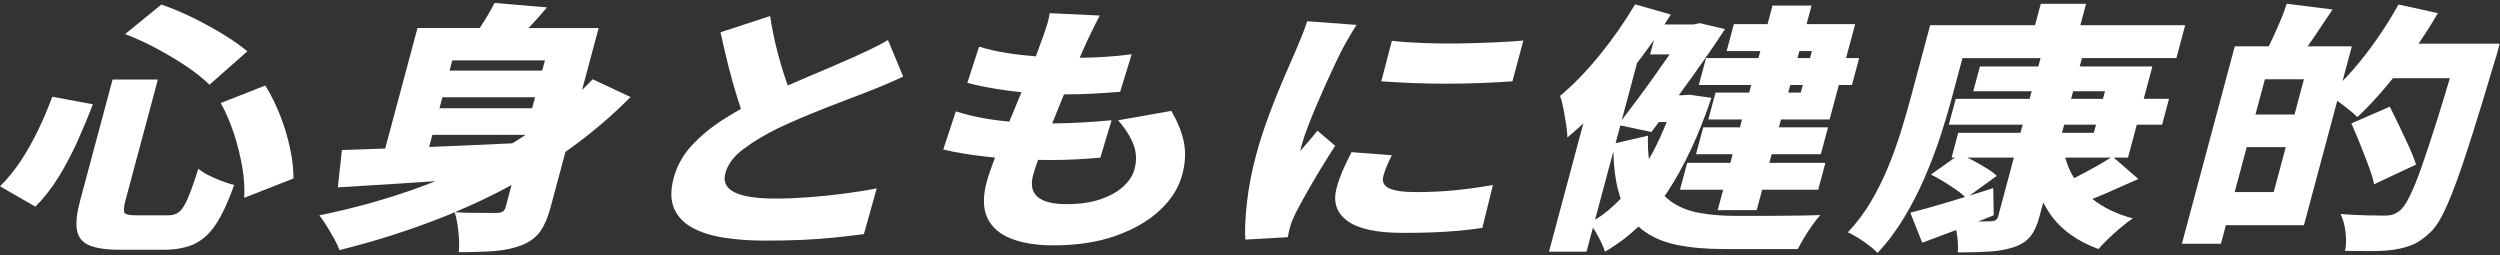 <svg width="500" height="51" viewBox="0 0 500 51" fill="none" xmlns="http://www.w3.org/2000/svg">
<rect x="0" y="0" width="500" height="51" fill="#333333" stroke="none"/>
<path d="M39.66 33.764C38.852 36.342 38.153 38.301 37.577 39.641C37.002 40.981 36.427 41.884 35.866 42.357C35.305 42.83 34.584 43.063 33.71 43.063H27.156C25.882 43.063 25.132 42.896 24.906 42.568C24.68 42.24 24.739 41.425 25.081 40.136L31.577 15.9H22.517L16.022 40.136C15.359 42.612 15.14 44.556 15.381 45.983C15.614 47.411 16.422 48.43 17.806 49.042C19.189 49.647 21.272 49.952 24.054 49.952H32.633C35.174 49.952 37.279 49.552 38.946 48.751C40.614 47.95 42.056 46.602 43.279 44.702C44.503 42.801 45.69 40.238 46.833 36.997C45.719 36.721 44.444 36.276 43.017 35.664C41.59 35.053 40.468 34.419 39.653 33.757L39.66 33.764Z" fill="white"/>
<path d="M41.902 16.942L49.476 10.257C48.172 9.179 46.585 8.065 44.713 6.915C42.842 5.764 40.832 4.657 38.691 3.601C36.55 2.538 34.409 1.642 32.261 0.914L25.015 6.82C27.141 7.621 29.275 8.597 31.409 9.747C33.542 10.898 35.53 12.092 37.365 13.323C39.201 14.561 40.708 15.77 41.902 16.957V16.942Z" fill="white"/>
<path d="M18.57 20.86L10.457 19.346C9.583 21.712 8.615 23.985 7.559 26.162C6.496 28.339 5.352 30.357 4.122 32.221C2.884 34.085 1.515 35.767 0 37.26L7.071 41.331C8.812 39.59 10.363 37.602 11.732 35.374C13.101 33.146 14.353 30.786 15.475 28.296C16.596 25.805 17.63 23.329 18.57 20.853V20.86Z" fill="white"/>
<path d="M56.074 23.212C55.229 21.02 54.231 18.981 53.066 17.102L44.145 20.605C45.194 22.484 46.083 24.567 46.825 26.846C47.561 29.126 48.114 31.376 48.478 33.582C48.843 35.796 48.959 37.784 48.843 39.561L58.696 35.694C58.703 33.881 58.484 31.9 58.026 29.737C57.574 27.582 56.926 25.404 56.081 23.212H56.074Z" fill="white"/>
<path d="M98.959 50.193C100.991 50.033 102.804 49.647 104.399 49.021C106.008 48.358 107.225 47.441 108.055 46.276C108.885 45.11 109.569 43.516 110.108 41.498L113.094 30.364C117.784 27.072 122.124 23.424 126.1 19.404L118.534 15.85C117.842 16.578 117.136 17.292 116.407 17.998L119.728 5.611H105.71C106.97 4.271 108.208 2.902 109.395 1.482L98.908 0.594C98.238 1.919 97.386 3.383 96.359 4.978C96.221 5.189 96.083 5.393 95.951 5.604H83.499L77.039 29.708C73.813 29.818 70.93 29.919 68.381 30L67.573 37.471C71.082 37.26 75.015 37.02 79.355 36.743C81.868 36.583 84.453 36.408 87.096 36.233C86.368 36.525 85.64 36.809 84.897 37.085C78.234 39.576 71.221 41.571 63.873 43.064C64.317 43.625 64.805 44.324 65.329 45.183C65.854 46.035 66.364 46.895 66.844 47.768C67.325 48.635 67.682 49.385 67.907 50.011C75.263 48.198 82.428 45.89 89.397 43.093C89.907 42.889 90.41 42.671 90.919 42.46C91.167 43.151 91.356 43.974 91.502 44.921C91.64 45.875 91.742 46.844 91.801 47.819C91.859 48.795 91.844 49.662 91.757 50.434C94.539 50.434 96.942 50.354 98.974 50.201L98.959 50.193ZM90.453 12.085H108.987L108.441 14.124H89.907L90.453 12.085ZM88.48 19.455H107.013L106.423 21.647H87.89L88.48 19.455ZM85.822 29.388L86.47 26.977H105.003L104.974 27.079C104.472 27.407 103.977 27.728 103.467 28.048C103.125 28.259 102.782 28.456 102.44 28.667C99.651 28.791 96.855 28.915 94.022 29.046C91.196 29.177 88.465 29.293 85.822 29.395V29.388ZM90.956 42.438C94.859 40.807 98.646 39.001 102.309 37.005L101.137 41.389C101.013 41.841 100.809 42.154 100.525 42.329C100.241 42.503 99.819 42.591 99.265 42.591H97.27C96.338 42.591 95.296 42.583 94.145 42.562C93.017 42.547 91.954 42.503 90.956 42.431V42.438Z" fill="white"/>
<path d="M166.837 13.134C165.424 13.724 163.902 14.372 162.264 15.064C160.727 15.719 159.154 16.396 157.545 17.095C157.406 16.695 157.268 16.287 157.13 15.872C156.503 14.044 155.921 12.071 155.382 9.944C154.836 7.818 154.384 5.575 154.027 3.208L144.102 6.449C144.597 8.75 145.129 11 145.682 13.214C146.243 15.428 146.833 17.54 147.466 19.557C147.706 20.321 147.947 21.057 148.187 21.771C146.956 22.47 145.755 23.198 144.59 23.941C142.143 25.506 140.053 27.239 138.312 29.14C136.572 31.041 135.378 33.189 134.737 35.592C134.096 37.995 134.11 40.005 134.788 41.622C135.465 43.239 136.659 44.528 138.371 45.489C140.082 46.443 142.201 47.127 144.735 47.528C147.27 47.928 150.066 48.125 153.124 48.125C155.782 48.125 158.251 48.074 160.523 47.972C162.795 47.87 164.944 47.71 166.968 47.499C168.993 47.288 170.93 47.062 172.779 46.822L175.35 37.682C173.377 38.068 171.199 38.411 168.818 38.724C166.429 39.037 164.048 39.285 161.681 39.452C159.314 39.627 157.13 39.714 155.149 39.714C151.333 39.714 148.588 39.299 146.905 38.462C145.223 37.624 144.611 36.357 145.07 34.646C145.536 32.905 146.709 31.318 148.58 29.89C150.452 28.463 152.717 27.087 155.375 25.761C156.882 25.033 158.462 24.319 160.123 23.62C161.776 22.921 163.422 22.251 165.038 21.61C166.662 20.97 168.17 20.38 169.561 19.863C170.952 19.338 172.139 18.887 173.114 18.501C174.483 17.977 175.787 17.459 177.018 16.935C178.248 16.411 179.457 15.872 180.637 15.318L177.593 8.007C176.552 8.633 175.459 9.216 174.323 9.755C173.187 10.294 171.891 10.898 170.442 11.553C169.444 12.005 168.242 12.529 166.837 13.119V13.134Z" fill="white"/>
<path d="M197.342 36.379C196.549 39.342 196.6 41.753 197.488 43.61C198.377 45.474 199.964 46.85 202.251 47.739C204.537 48.627 207.363 49.072 210.742 49.072C215.352 49.072 219.452 48.445 223.042 47.193C226.632 45.94 229.596 44.243 231.912 42.102C234.235 39.961 235.749 37.566 236.456 34.922C237.053 32.694 237.169 30.589 236.805 28.601C236.441 26.613 235.596 24.472 234.264 22.178L223.632 24.057C225.03 25.659 226.042 27.254 226.668 28.834C227.295 30.422 227.375 32.096 226.894 33.873C226.566 35.09 225.824 36.233 224.666 37.296C223.508 38.359 221.979 39.211 220.078 39.859C218.177 40.508 215.898 40.828 213.232 40.828C210.567 40.828 208.674 40.347 207.538 39.393C206.402 38.432 206.096 36.983 206.62 35.031C206.824 34.274 207.159 33.247 207.611 31.973C208.419 31.987 209.22 32.002 210.05 32.002C211.842 32.002 213.575 31.958 215.271 31.871C216.961 31.783 218.563 31.674 220.071 31.529L222.313 24.057C220.442 24.232 218.425 24.377 216.269 24.501C214.114 24.625 212.177 24.683 210.472 24.683C210.465 24.683 210.451 24.683 210.443 24.683C210.909 23.532 211.375 22.367 211.856 21.18C212.177 20.394 212.49 19.637 212.803 18.879C215.104 18.879 217.092 18.821 218.745 18.726C220.522 18.624 222.284 18.5 224.025 18.362L226.341 10.839C224.935 11.051 223.202 11.226 221.134 11.364C219.488 11.473 217.755 11.539 215.934 11.56C215.978 11.451 216.029 11.335 216.08 11.233C216.648 9.929 217.077 8.961 217.361 8.334C217.718 7.606 218.097 6.82 218.498 5.982C218.898 5.145 219.386 4.191 219.954 3.106L209.948 2.64C209.853 3.302 209.701 3.98 209.489 4.679C209.278 5.378 208.936 6.419 208.441 7.81C208.084 8.822 207.661 9.98 207.166 11.269C205.178 11.116 203.248 10.898 201.406 10.607C199.331 10.279 197.466 9.849 195.82 9.325L193.461 16.585C195.245 17.037 197.182 17.437 199.28 17.787C200.911 18.056 202.593 18.267 204.297 18.442C204.151 18.799 204.006 19.149 203.853 19.505C203.168 21.137 202.513 22.739 201.865 24.326C200.423 24.195 198.988 24.02 197.554 23.787C195.384 23.438 193.25 22.935 191.167 22.273L188.647 29.897C191.182 30.523 194.291 31.026 197.983 31.412C198.318 31.448 198.675 31.47 199.01 31.507C198.93 31.71 198.85 31.922 198.777 32.118C198.1 33.91 197.619 35.33 197.342 36.379Z" fill="white"/>
<path d="M291.787 8.692C289.376 8.728 287.009 8.699 284.686 8.611C282.363 8.524 280.259 8.378 278.373 8.167L276.261 16.265C278.212 16.404 280.295 16.52 282.516 16.607C284.737 16.695 287.002 16.738 289.303 16.738C291.605 16.738 293.884 16.695 296.134 16.607C298.384 16.52 300.496 16.411 302.484 16.265L304.669 8.116C302.965 8.255 300.991 8.378 298.763 8.48C296.527 8.582 294.212 8.655 291.794 8.692H291.787Z" fill="white"/>
<path d="M251.29 30.735C250.336 34.288 249.695 37.602 249.368 40.682C249.04 43.763 248.938 46.173 249.069 47.914L257.538 47.44C257.611 47.025 257.706 46.596 257.822 46.159C257.939 45.722 258.034 45.365 258.106 45.088C258.172 44.848 258.31 44.462 258.536 43.938C258.755 43.413 258.958 42.962 259.141 42.583C259.643 41.607 260.306 40.369 261.15 38.876C261.988 37.383 262.92 35.781 263.954 34.07C264.988 32.366 266.015 30.727 267.027 29.162L263.488 26.132C263.117 26.62 262.745 27.079 262.374 27.516C261.995 27.953 261.624 28.375 261.26 28.798C260.888 29.213 260.502 29.664 260.095 30.152C260.08 30.05 260.116 29.839 260.204 29.526C260.291 29.213 260.342 29.023 260.357 28.951C260.619 27.975 261.012 26.802 261.536 25.426C262.061 24.05 262.651 22.608 263.291 21.093C263.932 19.578 264.58 18.1 265.229 16.651C265.877 15.209 266.467 13.927 267.005 12.813C267.544 11.699 267.945 10.861 268.214 10.308C268.375 9.995 268.651 9.492 269.037 8.793C269.423 8.094 269.831 7.38 270.268 6.652C270.705 5.924 271.047 5.363 271.309 4.977L261.434 4.249C261.136 5.225 260.757 6.252 260.313 7.329C259.862 8.407 259.475 9.347 259.141 10.148C258.718 11.123 258.179 12.361 257.524 13.854C256.861 15.354 256.155 17.029 255.397 18.894C254.64 20.758 253.905 22.702 253.184 24.72C252.463 26.737 251.836 28.739 251.305 30.727L251.29 30.735Z" fill="white"/>
<path d="M298.588 37.005C295.755 37.492 293.148 37.849 290.767 38.075C288.386 38.301 285.859 38.417 283.201 38.417C281.97 38.417 280.914 38.359 280.033 38.235C279.152 38.111 278.438 37.929 277.885 37.689C277.331 37.449 276.953 37.114 276.749 36.699C276.545 36.284 276.516 35.796 276.661 35.235C276.851 34.536 277.076 33.873 277.339 33.247C277.608 32.621 277.95 31.892 278.373 31.055L270.318 30.429C269.597 31.791 268.993 33.043 268.505 34.194C268.017 35.344 267.624 36.473 267.325 37.587C266.575 40.376 267.289 42.568 269.466 44.17C271.636 45.773 275.329 46.574 280.528 46.574C284.06 46.574 287.097 46.486 289.624 46.311C292.151 46.137 294.43 45.889 296.462 45.583L298.581 37.019L298.588 37.005Z" fill="white"/>
<path d="M312.002 19.192C312.265 19.855 312.498 20.722 312.702 21.807C312.905 22.884 313.087 23.948 313.248 24.996C313.401 26.038 313.481 26.875 313.466 27.502C314.537 26.62 315.607 25.666 316.67 24.669L309.796 50.331H317.304L318.586 45.54C318.76 45.78 318.928 46.028 319.095 46.312C319.503 47.011 319.882 47.71 320.224 48.423C320.566 49.137 320.829 49.771 320.996 50.331C323.428 48.919 325.657 47.244 327.703 45.314C327.9 45.496 328.104 45.671 328.308 45.838C330.194 47.338 332.502 48.373 335.247 48.948C337.993 49.523 341.153 49.807 344.729 49.807H359.563C359.898 49.144 360.32 48.387 360.83 47.535C361.34 46.683 361.879 45.853 362.447 45.052C363.022 44.251 363.561 43.574 364.064 43.013C363.299 43.049 362.316 43.071 361.121 43.093C359.927 43.107 358.645 43.129 357.298 43.144C355.944 43.158 354.597 43.173 353.271 43.173H346.987C344.328 43.173 341.896 42.962 339.704 42.547C337.512 42.132 335.648 41.352 334.097 40.224C333.675 39.918 333.289 39.568 332.924 39.19C333.114 38.913 333.31 38.651 333.492 38.374C336.842 33.291 339.77 27.021 342.282 19.571L337.92 18.945L336.58 19.047H335.757C337.367 16.848 338.947 14.655 340.483 12.463C342.151 10.097 343.659 7.883 344.998 5.829L339.959 4.628L338.699 4.89H332.888C333.325 4.227 333.755 3.565 334.162 2.909L327.019 0.87C324.979 4.315 322.642 7.672 320.006 10.927C317.362 14.182 314.69 16.942 311.981 19.207L312.002 19.192ZM327.419 12.573C327.63 12.296 327.849 12.027 328.06 11.75C329.014 10.483 329.924 9.23 330.798 7.985L330.019 10.883H333.929C333.099 12.063 332.233 13.294 331.315 14.59C330.063 16.367 328.774 18.144 327.448 19.921C326.378 21.348 325.351 22.702 324.353 24.02L327.419 12.573ZM324.069 25.084L330.274 26.402C330.769 25.754 331.271 25.091 331.781 24.414H333.34C332.495 26.511 331.57 28.536 330.55 30.473C330.303 30.946 330.041 31.383 329.786 31.842C329.604 30.436 329.538 28.87 329.596 27.13L323.115 28.645L324.069 25.084ZM322.678 30.261C322.758 33.961 323.217 37.034 324.055 39.459C324.084 39.546 324.12 39.627 324.149 39.714C322.547 41.432 320.836 42.845 319.008 43.952L322.678 30.261Z" fill="white"/>
<path d="M365.92 23.89L367.77 16.994H370.392L371.834 11.612H369.212L371.033 4.825H361.318L362.308 1.118H354.502L353.511 4.825H346.775L345.333 10.207H352.07L351.691 11.619H341.204L339.762 17.001H350.249L349.841 18.516H343.105L341.663 23.897H348.399L347.977 25.463H340.644L339.202 30.845H346.528L346.069 32.57H337.432L335.99 37.952H344.627L343.535 42.023H351.341L352.434 37.952H363.634L365.076 32.57H353.876L354.334 30.845H364.165L365.607 25.463H355.776L356.199 23.897H365.913L365.92 23.89ZM359.876 10.207H362.381L362.003 11.619H359.497L359.876 10.207ZM358.056 17.001H360.561L360.153 18.516H357.648L358.056 17.001Z" fill="white"/>
<path d="M419.693 49.8C420.502 48.861 421.587 47.783 422.941 46.559C424.303 45.343 425.512 44.382 426.568 43.683C423.284 42.795 420.596 41.491 418.477 39.787C419.286 39.467 420.123 39.124 421.004 38.746C423.225 37.784 425.446 36.801 427.667 35.796L422.737 31.514H425.599L427.362 24.931H432.423L433.806 19.761H428.745L430.478 13.287H415.943L416.387 11.619H435.278L437.04 5.036H416.067L417.217 0.754H408.158L407.008 5.036H386.035L382 20.081C381.476 22.033 380.857 24.145 380.151 26.431C379.437 28.711 378.599 31.034 377.624 33.408C376.655 35.775 375.512 38.076 374.201 40.304C372.89 42.532 371.346 44.586 369.569 46.465C370.137 46.705 370.815 47.077 371.601 47.565C372.388 48.052 373.138 48.577 373.866 49.13C374.594 49.684 375.133 50.172 375.497 50.594C377.442 48.54 379.189 46.217 380.762 43.617C382.328 41.025 383.719 38.331 384.92 35.549C386.122 32.76 387.163 30.036 388.037 27.378C388.911 24.72 389.639 22.288 390.229 20.088L392.494 11.626H408.107L407.663 13.294H395.982L394.65 18.253H406.33L405.923 19.768H391.147L389.763 24.938H404.539L404.102 26.555H391.649L390.317 31.514H390.972L386.188 34.908C387.032 35.33 387.899 35.811 388.809 36.372C389.712 36.932 390.564 37.486 391.373 38.047C392.057 38.52 392.596 38.971 393.004 39.394C391.875 39.743 390.746 40.086 389.632 40.42C386.675 41.309 384.149 42.015 382.066 42.54L384.447 48.548C386.559 47.761 388.831 46.916 391.241 45.999C391.322 46.407 391.394 46.836 391.453 47.295C391.606 48.511 391.635 49.574 391.555 50.485C394.016 50.485 396.172 50.426 398.007 50.303C399.849 50.179 401.466 49.873 402.871 49.392C404.27 48.904 405.347 48.198 406.09 47.273C406.833 46.348 407.437 45.016 407.903 43.275L408.646 40.493C409.047 41.258 409.484 42.001 409.957 42.7C412.098 45.831 415.331 48.198 419.672 49.8H419.693ZM419.06 33.371C417.727 34.121 416.373 34.842 414.996 35.541C414.931 35.571 414.88 35.6 414.814 35.629C414.028 34.354 413.445 32.978 413.045 31.522H422.177C421.281 32.09 420.247 32.709 419.06 33.379V33.371ZM414.625 18.253H420.997L420.589 19.768H414.217L414.625 18.253ZM412.833 24.938H419.205L418.769 26.555H412.397L412.833 24.938ZM399.653 43.217C399.551 43.603 399.376 43.872 399.136 44.025C398.895 44.178 398.516 44.258 397.999 44.258C397.679 44.258 397.111 44.266 396.295 44.287C396.091 44.287 395.866 44.287 395.655 44.287C396.689 43.88 397.723 43.472 398.742 43.057L398.648 37.624C397.06 38.134 395.48 38.629 393.907 39.117L399.361 35.17C398.859 34.682 398.174 34.18 397.322 33.655C396.47 33.131 395.574 32.621 394.635 32.111C394.234 31.893 393.841 31.696 393.448 31.514H402.777L399.645 43.217H399.653Z" fill="white"/>
<path d="M474.252 50.216C475.978 50.216 477.464 50.128 478.702 49.953C480.071 49.742 481.309 49.422 482.416 48.985C483.523 48.548 484.688 47.754 485.911 46.611C486.741 45.883 487.557 44.754 488.365 43.239C489.166 41.724 490.062 39.635 491.06 36.969C492.057 34.304 493.193 30.932 494.482 26.861C495.771 22.791 497.279 17.846 498.997 12.027C499.121 11.714 499.252 11.299 499.391 10.775C499.529 10.251 499.711 9.573 499.937 8.736H483.705C485.103 6.697 486.399 4.658 487.579 2.626L479.699 0.9C478.469 3.128 477.07 5.364 475.519 7.614C473.968 9.857 472.337 11.962 470.647 13.906C469.934 14.729 469.22 15.494 468.506 16.222L470.371 9.26H461.537C461.967 8.648 462.404 8.015 462.877 7.33C464.086 5.553 465.295 3.747 466.511 1.898L457.343 0.747C457.044 1.723 456.644 2.793 456.156 3.959C455.668 5.124 455.158 6.282 454.626 7.432C454.328 8.08 454.044 8.685 453.76 9.26H446.958L436.377 48.752H444.184L445.174 45.045H460.787L467.451 20.169C467.494 20.198 467.531 20.227 467.574 20.256C468.324 20.795 469.06 21.356 469.781 21.931C470.502 22.506 471.063 23.002 471.47 23.417C473.269 21.749 475.126 19.776 477.041 17.518C477.566 16.907 478.083 16.273 478.592 15.639H489.975C489.079 18.647 488.249 21.37 487.477 23.817C486.268 27.662 485.212 30.867 484.302 33.43C483.399 35.986 482.59 37.974 481.869 39.387C481.156 40.8 480.5 41.732 479.896 42.183C479.408 42.533 478.957 42.773 478.541 42.911C478.126 43.05 477.624 43.123 477.027 43.123C476.233 43.123 475.017 43.108 473.378 43.072C471.74 43.035 469.985 42.948 468.113 42.81C468.63 43.851 468.965 45.089 469.118 46.516C469.271 47.944 469.235 49.16 469.002 50.172C470.779 50.208 472.534 50.223 474.259 50.223L474.252 50.216ZM454.743 38.411H446.936L449.347 29.425H457.153L454.743 38.411ZM458.901 22.9H451.095L452.981 15.851H460.787L458.901 22.9Z" fill="white"/>
<path d="M474.827 36.844L483.201 32.926C482.888 31.885 482.422 30.691 481.803 29.351C481.192 28.011 480.543 26.634 479.873 25.222C479.196 23.809 478.563 22.513 477.966 21.333L470.275 24.676C470.843 25.965 471.426 27.348 472.023 28.826C472.62 30.305 473.181 31.747 473.698 33.138C474.222 34.529 474.594 35.767 474.82 36.844H474.827Z" fill="white"/>
</svg>
